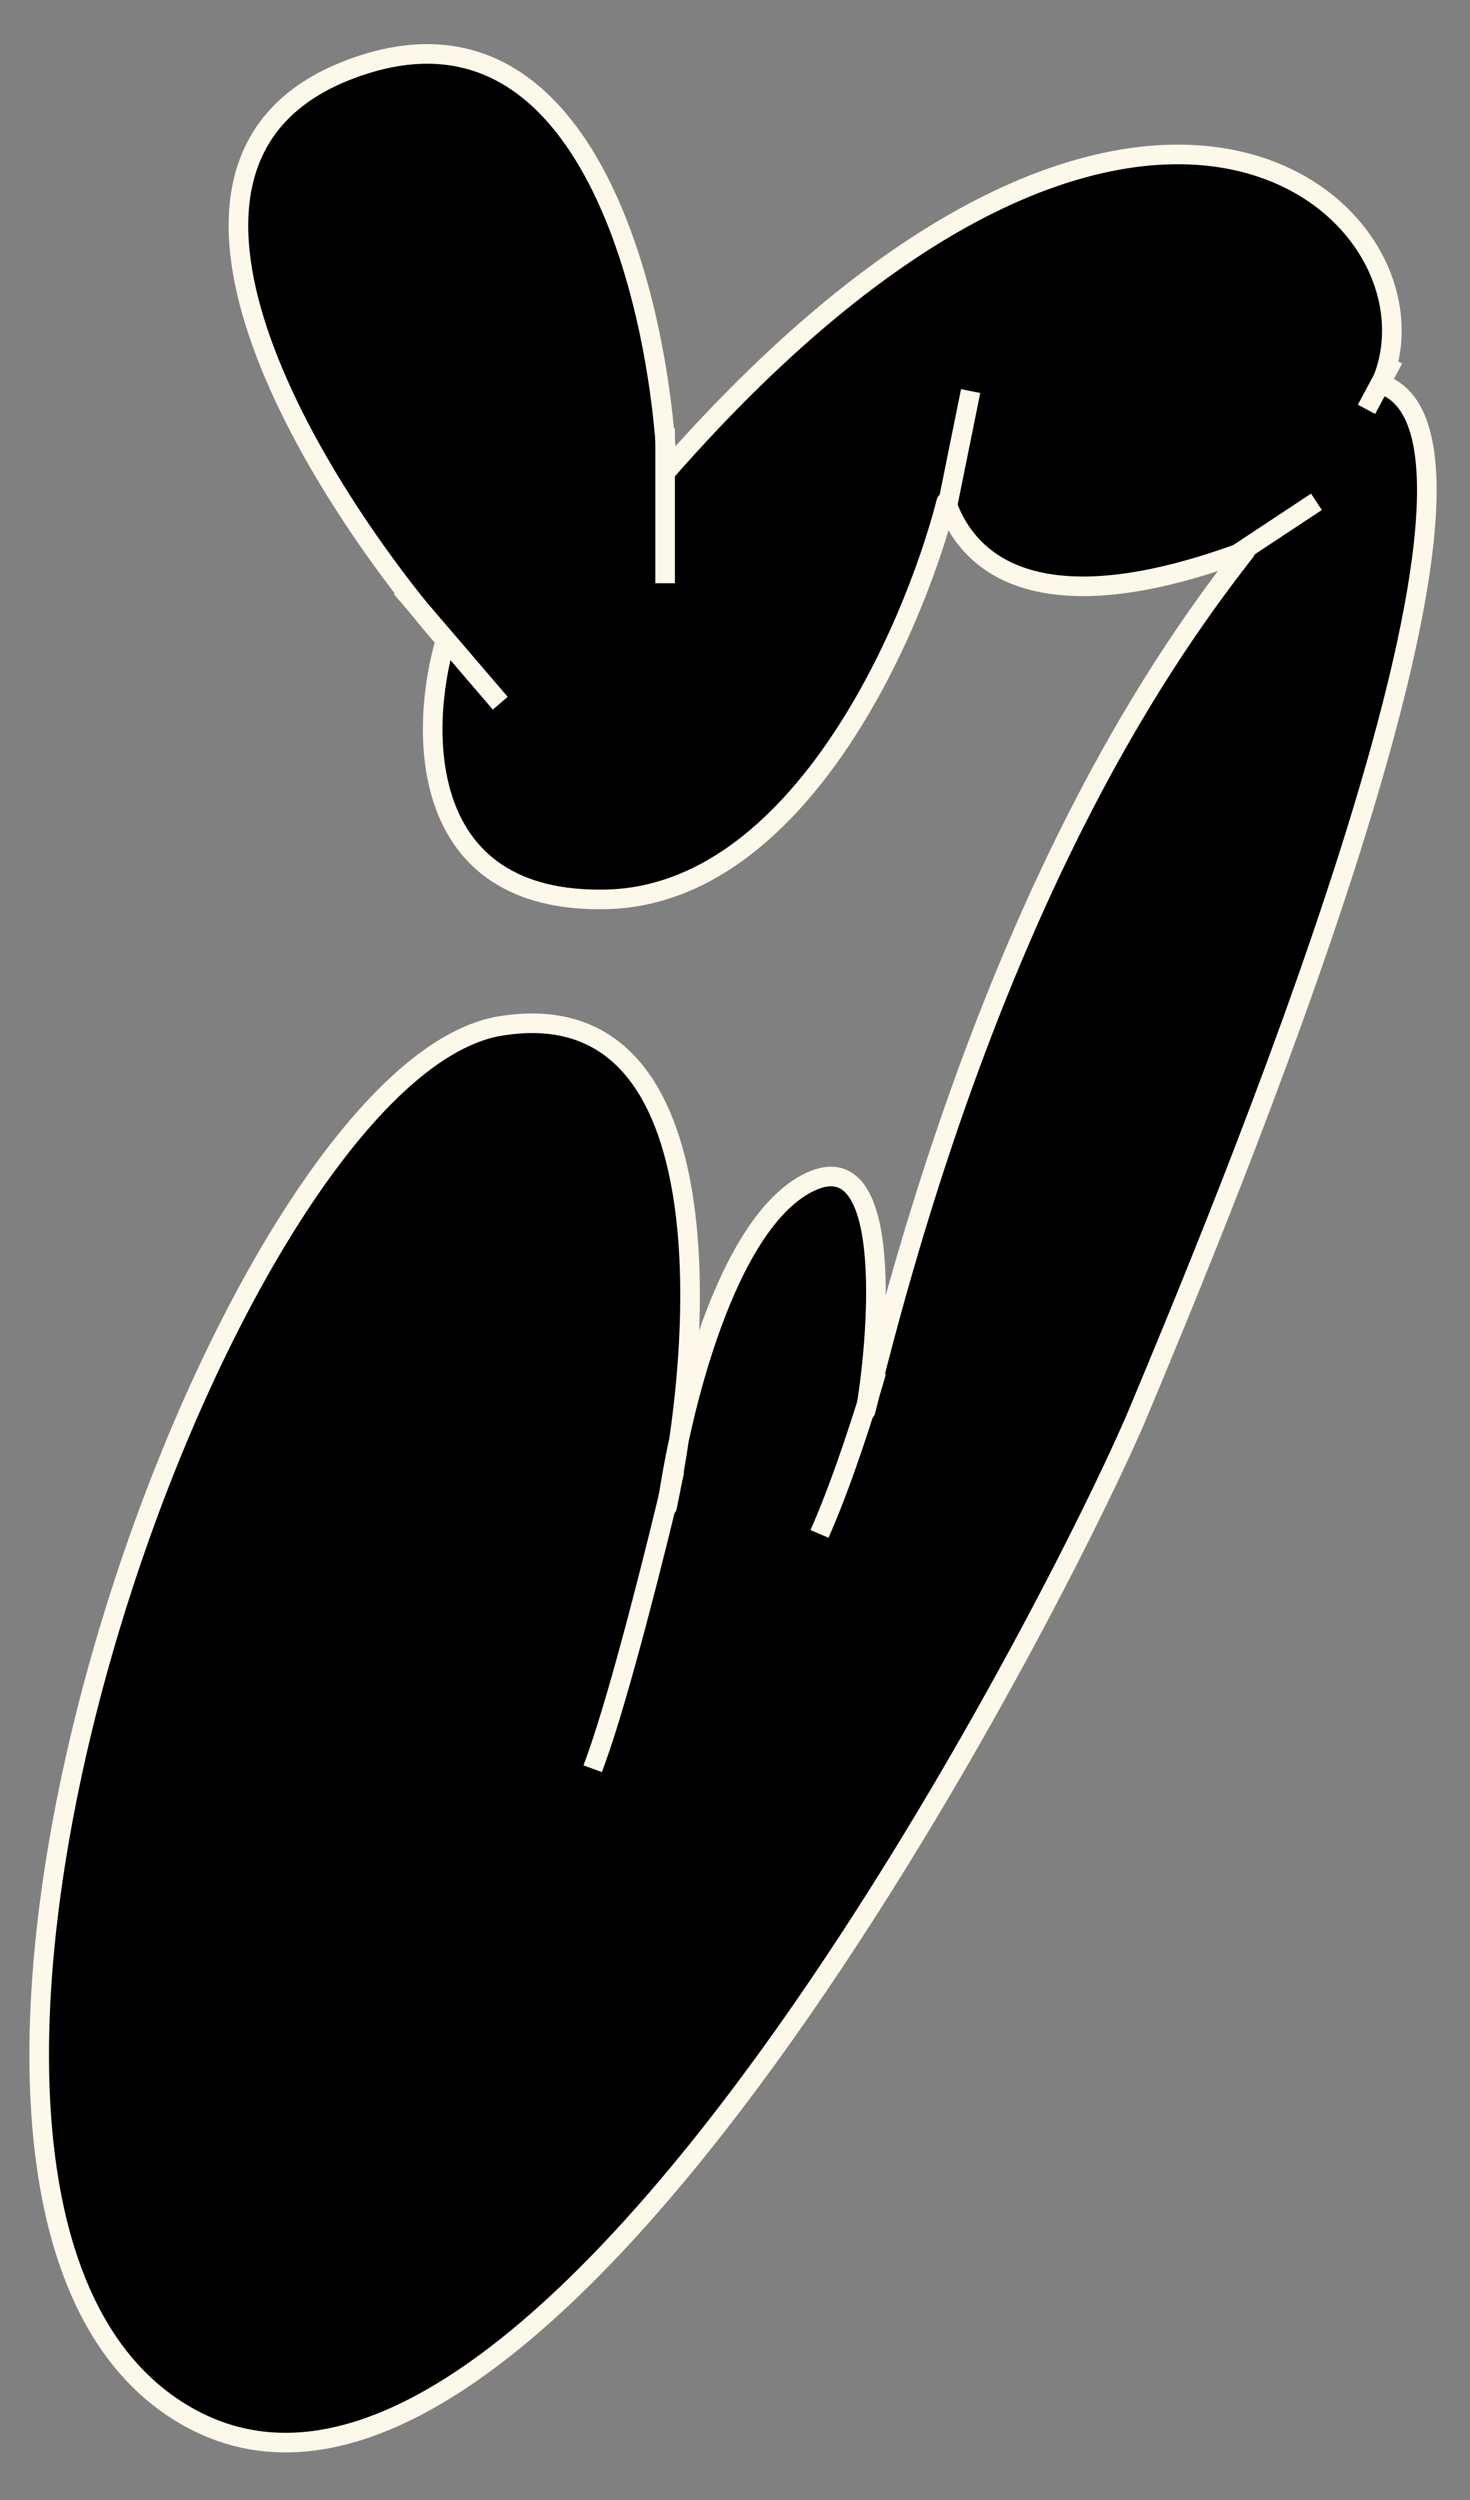 <?xml version="1.0" encoding="UTF-8"?> <svg xmlns="http://www.w3.org/2000/svg" width="150" height="255" viewBox="0 0 150 255" fill="none"><rect x="0" y="0" width="150" height="255" fill="#808080" stroke="none"/><path d="M35.476 7.164C59.672 -2.233 67.287 30.46 68.07 47.98C116.815 -7.518 148.529 21.846 140.894 39.171C157.926 44.645 123.76 125.819 116.228 143.897C108.696 161.975 54.857 268.402 18.445 246.085C-17.966 223.768 22.555 109.352 51.039 104.654C71.17 101.333 72.003 128.175 69.292 146.827C71.444 136.844 75.843 123.685 82.752 120.51C91.444 116.517 89.507 137.143 88.332 143.897C101.546 89.866 120.046 65.305 127.093 56.202C107.419 63.544 99.098 58.551 96.553 51.21C93.128 64.522 81.401 91.263 61.904 91.733C42.406 92.203 42.817 74.31 45.46 65.305C32.05 49.84 11.279 16.56 35.476 7.164Z" fill="black"></path><path d="M68.07 47.98C67.287 30.46 59.672 -2.233 35.476 7.164C11.279 16.56 32.05 49.84 45.46 65.305C42.817 74.31 42.406 92.203 61.904 91.733C81.401 91.263 93.128 64.522 96.553 51.21C99.098 58.551 107.419 63.544 127.093 56.202C120.046 65.305 101.546 89.866 88.332 143.897C89.507 137.143 91.444 116.517 82.752 120.51C74.06 124.504 69.343 144.296 68.07 153.692C71.888 135.78 73.826 100.895 51.039 104.654C22.555 109.352 -17.966 223.768 18.445 246.085C54.857 268.402 108.696 161.975 116.228 143.897C123.76 125.819 157.926 44.645 140.894 39.171C148.528 21.846 116.815 -7.518 68.07 47.98Z" stroke="#FCF8EA" stroke-width="2" stroke-linecap="square" stroke-linejoin="round"></path><path d="M68.602 150.988C67.036 157.644 63.287 172.659 60.821 179.471M89.157 140.857C88.325 143.695 86.133 150.606 84.019 155.539M41.587 60.692L50.396 70.97M67.868 44.688V58.49M96.498 52.47L98.847 40.871M125.275 57.168L133.498 51.736M141.72 37.494L139.911 40.871" stroke="#FCF8EA" stroke-width="2" stroke-linecap="square" stroke-linejoin="round"></path></svg> 